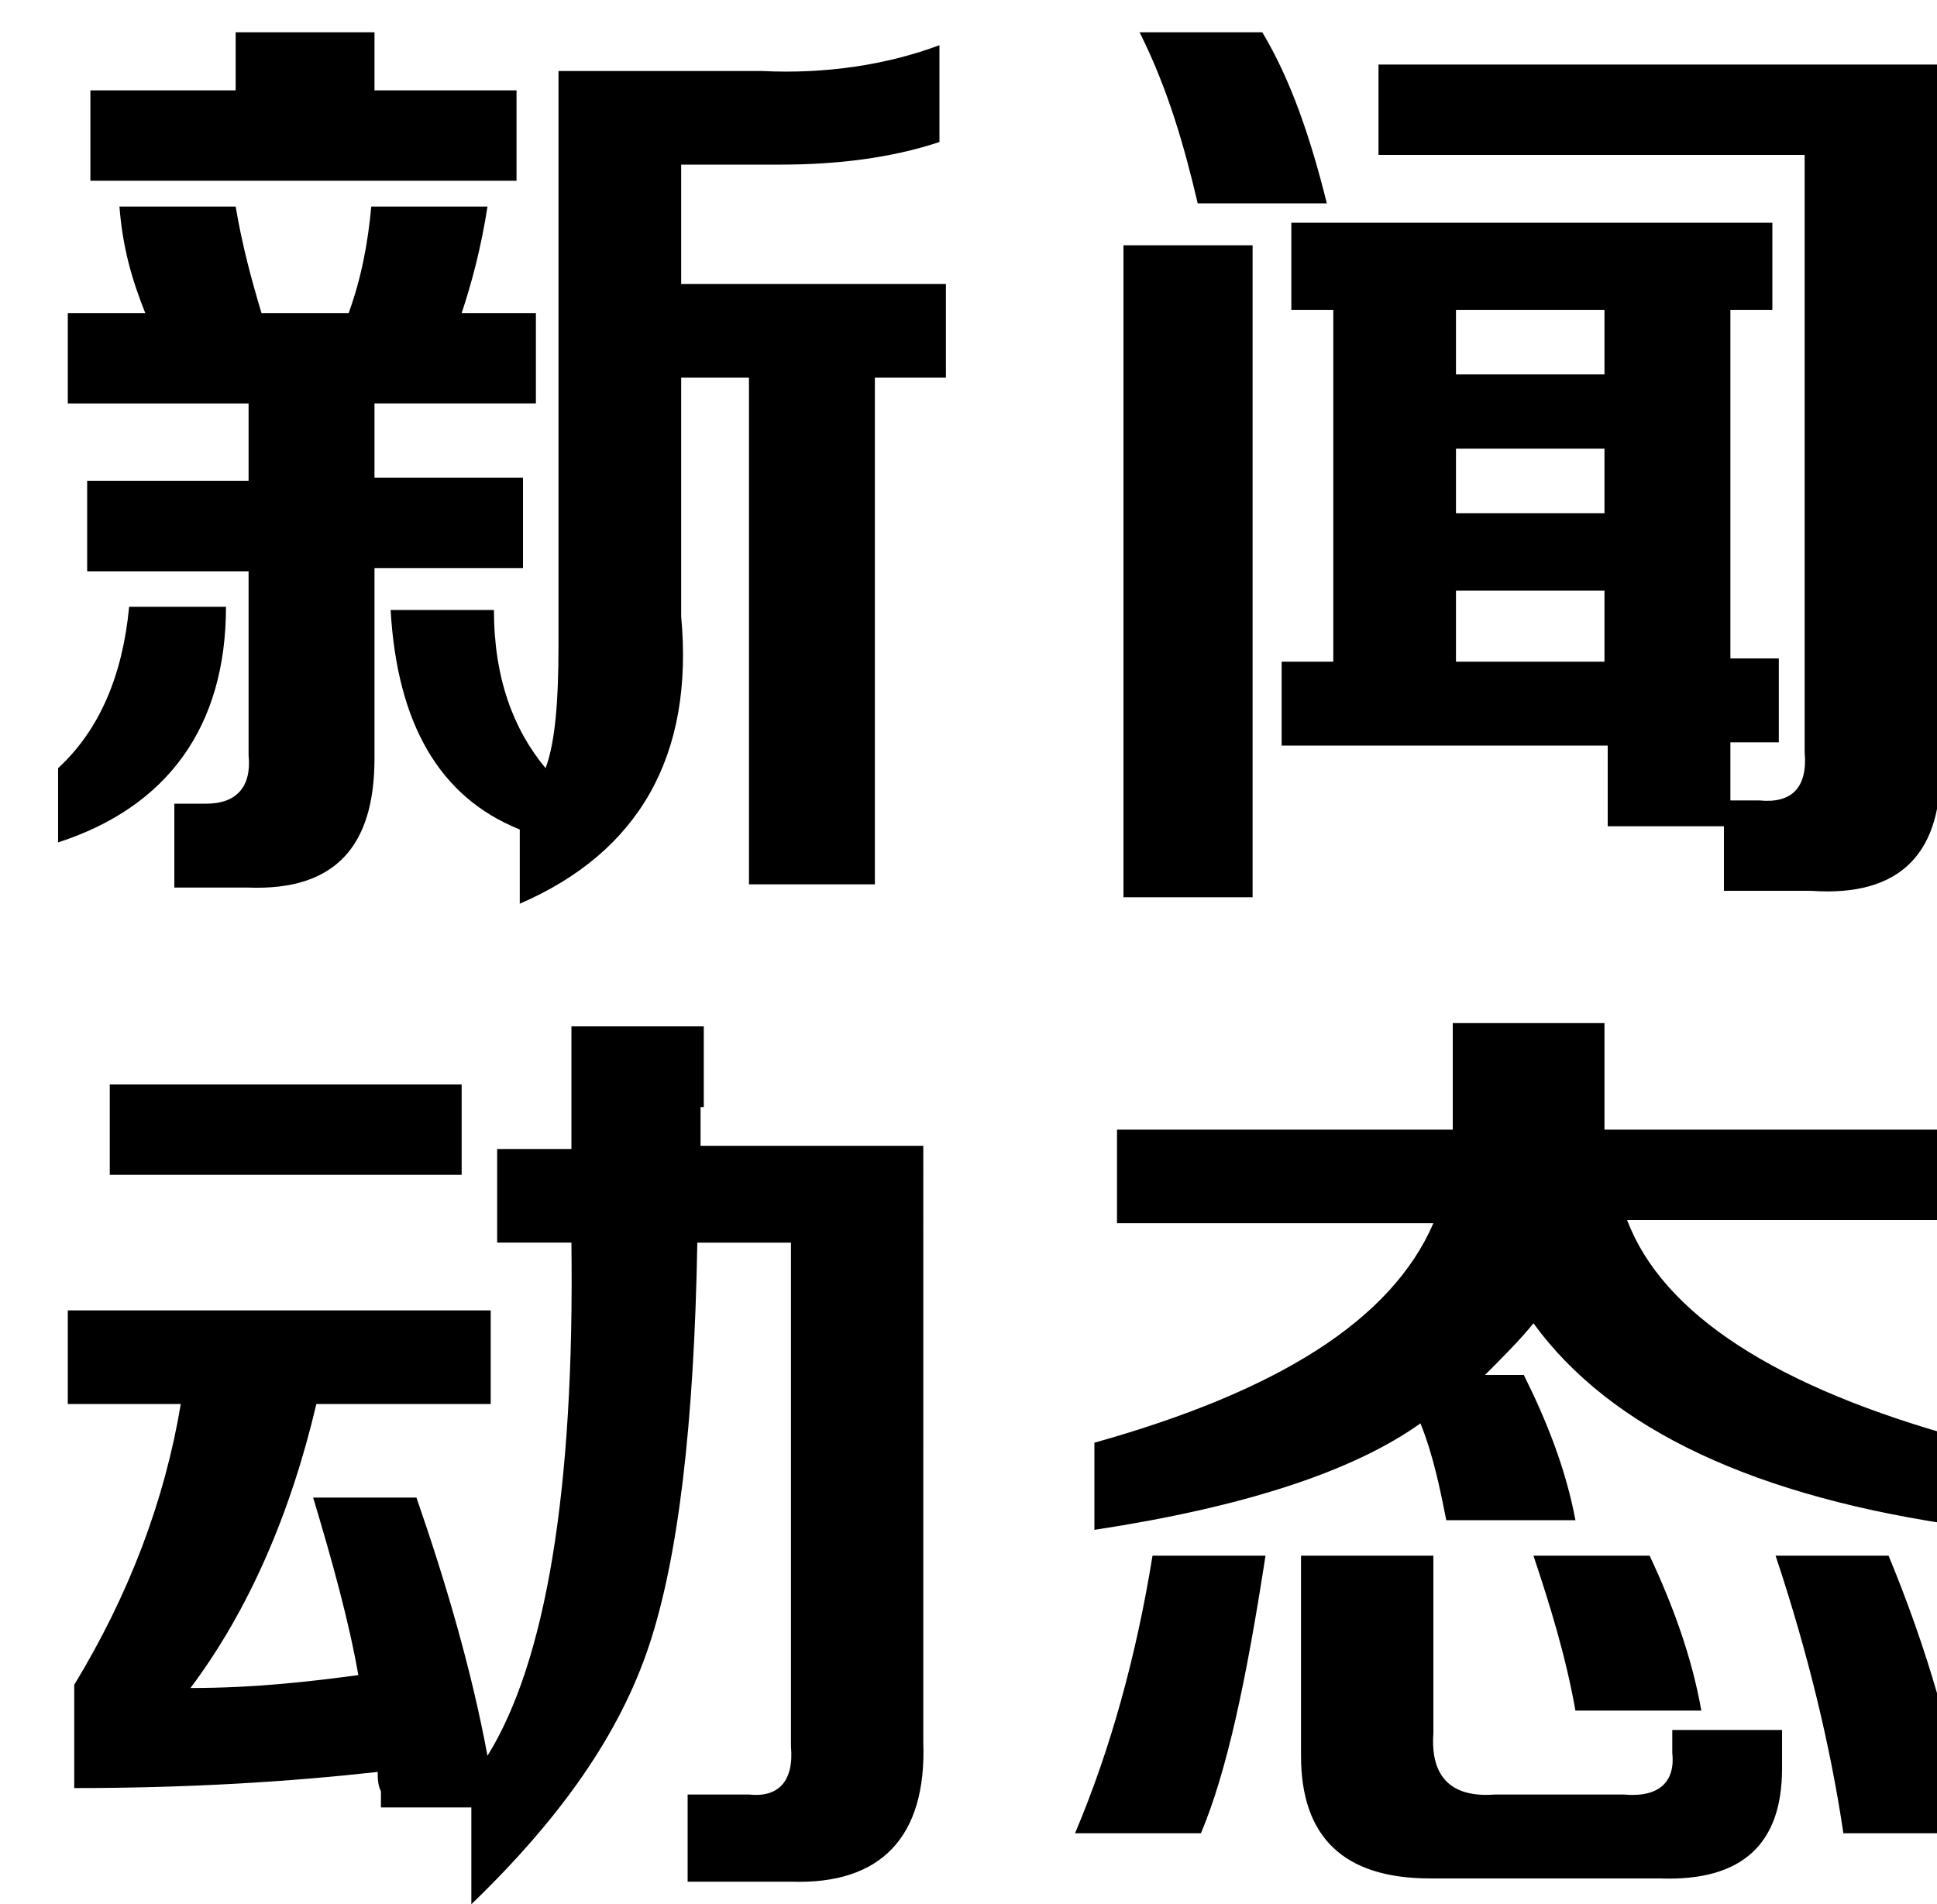 <?xml version="1.0" encoding="utf-8"?>
<!-- Generator: Adobe Illustrator 21.0.0, SVG Export Plug-In . SVG Version: 6.00 Build 0)  -->
<svg version="1.1" id="动态_1_" xmlns="http://www.w3.org/2000/svg" xmlns:xlink="http://www.w3.org/1999/xlink" x="0px" y="0px"
	 viewBox="0 0 60 59" style="enable-background:new 0 0 60 59;" xml:space="preserve">
<style type="text/css">
	.st0{fill-rule:evenodd;clip-rule:evenodd;}
</style>
<g id="动态">
	<g>
		<path class="st0" d="M7.7,14.9h-5v2.8h5v5.7c0.1,1-0.4,1.5-1.3,1.5H5.4v2.6h2.3c2.7,0.1,3.9-1.3,3.9-4v-5.9h4.6v-2.8h-4.6v-2.3h5
			V9.7h-2.3c0.3-0.9,0.6-2,0.8-3.3h-3.6c-0.1,1.1-0.3,2.2-0.7,3.3H8.1c-0.3-1-0.6-2.1-0.8-3.3H3.7c0.1,1.3,0.4,2.3,0.8,3.3H2.1v2.8
			h5.6V14.9z M16.1,2.8h-4.5V1H7.3v1.8H2.8v2.8h13.2V2.8z M7,18.8H4c-0.2,2.1-0.9,3.8-2.2,5v2.3C5.2,25,7,22.5,7,18.8z M21.2,5.1h3
			c1.7,0,3.4-0.2,4.9-0.7v-3c-1.6,0.6-3.5,0.9-5.5,0.8h-6.3V20c0,1.7-0.1,3-0.4,3.8c-1-1.2-1.6-2.8-1.6-4.9h-3.2
			c0.2,3.5,1.5,5.8,4,6.8V28c3.7-1.6,5.4-4.6,5-8.9v-7.4h2.1v15.7h3.9V11.7h2.2V8.8h-8.2V5.1z M41.1,6.3c-0.5-2-1.1-3.8-2-5.3h-3.8
			c0.9,1.8,1.4,3.6,1.8,5.3H41.1z M55.9,23.3c0.1,1.1-0.4,1.6-1.4,1.5h-0.9v-1.8h1.5v-2.6h-1.5V9.6h1.3V6.9H40v2.7h1.3v10.9h-1.6
			v2.6h10.1v2.5h3.6v2h2.7c2.8,0.2,4.1-1.2,4-4V2H42.7v2.8h13.2V23.3z M49.7,20.5h-4.6v-2.2h4.6V20.5z M49.7,15.9h-4.6v-2h4.6V15.9z
			 M49.7,11.6h-4.6v-2h4.6V11.6z M38.8,7.6h-4v20.2h4V7.6z M21.8,34.3v-2.5h-4.1v3.8h-2.3v2.9h2.3c0.1,7.7-0.8,13-2.6,15.9
			c-0.5-2.7-1.3-5.4-2.2-8H9.7c0.6,2,1.1,3.8,1.4,5.5c-1.5,0.2-3.2,0.4-5.2,0.4c1.8-2.4,3.1-5.4,3.9-8.8h5.4v-2.9H2.1v2.9h3.5
			c-0.5,3-1.6,5.9-3.3,8.7v3.2c3.6,0,6.7-0.2,9.4-0.5c0,0.2,0,0.4,0.1,0.6c0,0.2,0,0.4,0,0.5h2.8v3c2.8-2.7,4.6-5.3,5.5-8
			c0.9-2.7,1.4-6.8,1.5-12.5h2.9v15.6c0.1,1.1-0.4,1.6-1.3,1.5h-1.9v2.7h3.2c2.8,0.1,4.2-1.4,4.1-4.3V35.5h-6.9V34.3z M3.4,36.4
			h10.9v-2.8H3.4V36.4z M48.8,53h3.9c-0.3-1.7-0.9-3.3-1.6-4.8h-3.6C48,49.7,48.5,51.3,48.8,53z M58.5,48.2H55c1,3,1.7,5.9,2.1,8.6
			H61C60.5,53.9,59.7,51.1,58.5,48.2z M51.8,54.3c0.1,0.9-0.4,1.4-1.5,1.3h-4c-1.3,0.1-2-0.5-1.9-1.9v-5.5h-4.1v6.2
			c0,2.5,1.3,3.8,4,3.8h7.1c2.6,0.1,3.8-1.1,3.8-3.4v-1.2h-3.4V54.3z M44.8,47.1h4c-0.3-1.6-0.9-3.1-1.6-4.5H46
			c0.5-0.5,1.1-1.1,1.5-1.6c2.4,3.3,6.9,5.4,13.4,6.3v-2.7c-5.9-1.6-9.4-3.9-10.5-6.8h9.8V35H49.7v-0.1v-3.2H45v3.2V35H34.6v2.9h9.8
			c-1.3,3-4.8,5.2-10.5,6.8v2.7c4.6-0.7,8-1.8,10.1-3.3C44.4,45.1,44.6,46.1,44.8,47.1z M33.3,56.8h3.9c0.8-1.9,1.4-4.7,2-8.6h-3.5
			C35.2,51.3,34.4,54.2,33.3,56.8z"/>
	</g>
</g>
</svg>
